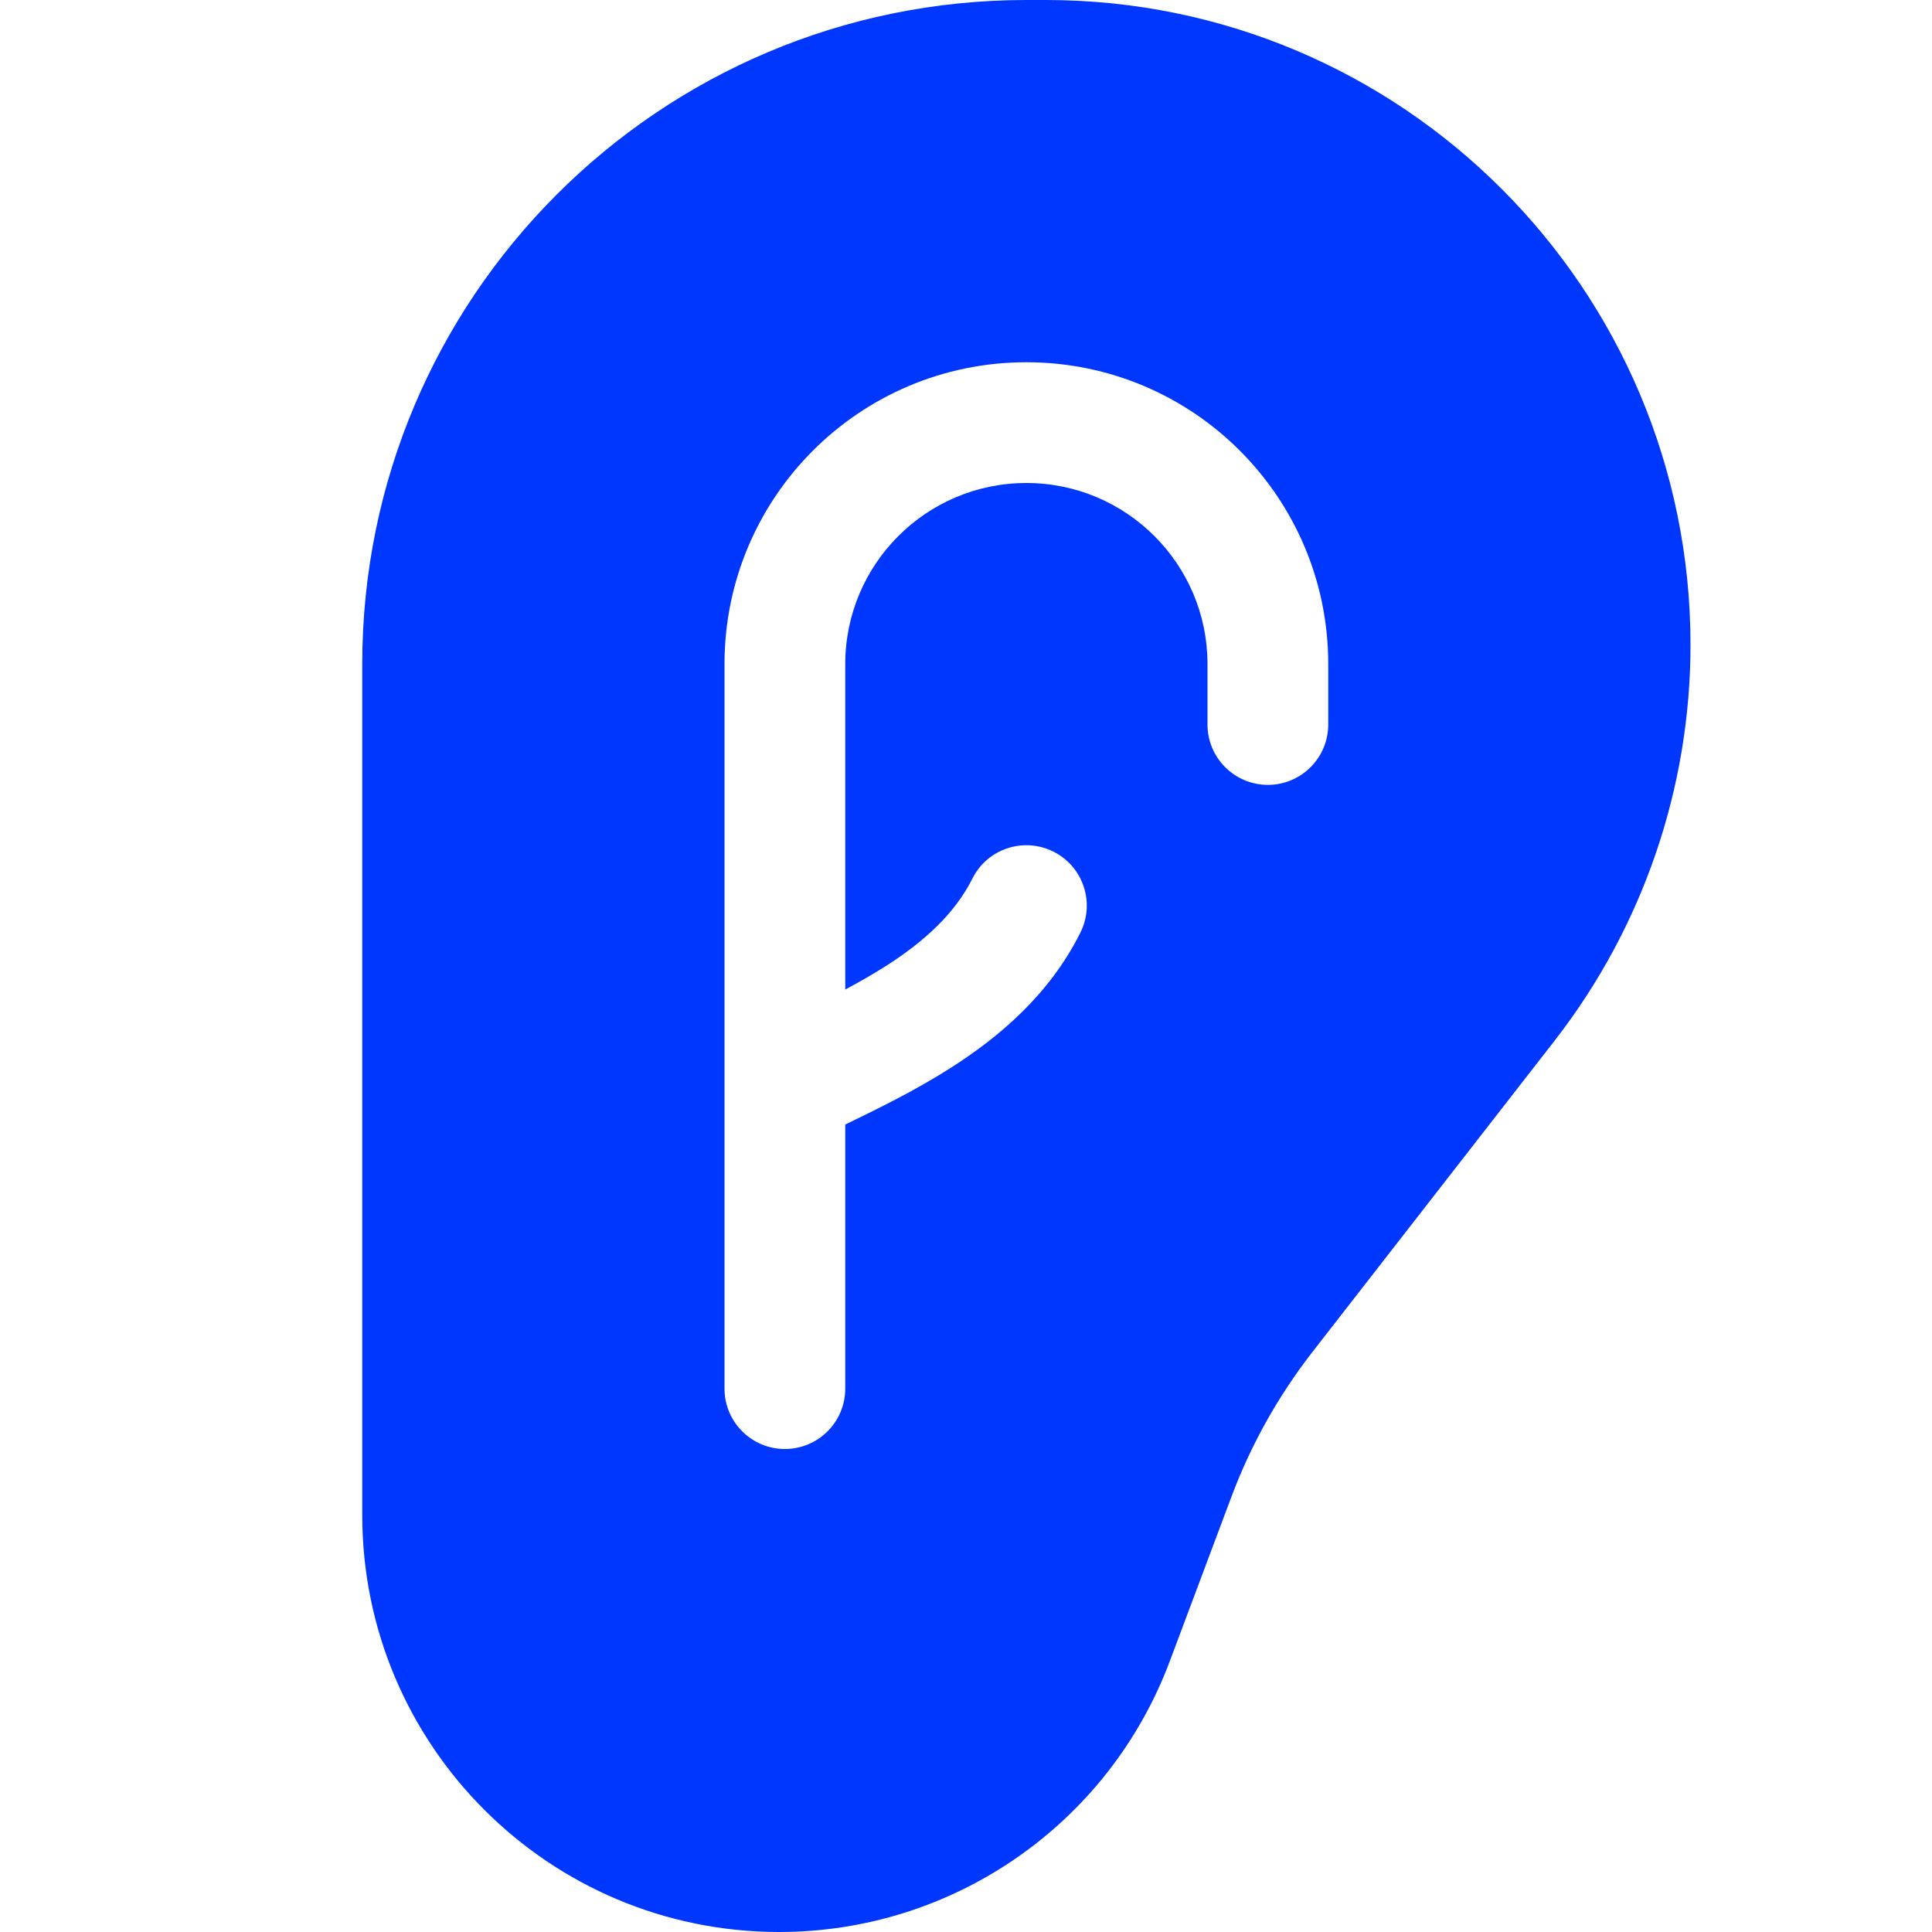 <?xml version="1.0" encoding="UTF-8"?> <svg xmlns="http://www.w3.org/2000/svg" width="16" height="16" viewBox="0 0 16 16" fill="none"><path d="M8.5 0C5.462 0 3 2.462 3 5.5V12.547C3 14.454 4.546 16 6.453 16C7.893 16 9.181 15.107 9.687 13.759L10.198 12.396C10.359 11.966 10.585 11.562 10.867 11.199L12.875 8.618C13.604 7.68 14 6.527 14 5.34C14 2.391 11.609 0 8.66 0H8.5ZM7 5.5V8.195C7.112 8.135 7.223 8.072 7.332 8.003C7.659 7.795 7.909 7.563 8.053 7.276C8.176 7.029 8.477 6.929 8.724 7.053C8.971 7.176 9.071 7.477 8.947 7.724C8.691 8.237 8.274 8.589 7.868 8.847C7.581 9.03 7.266 9.184 7 9.313V11.5C7 11.776 6.776 12 6.5 12C6.224 12 6 11.776 6 11.5V5.5C6 4.119 7.119 3 8.5 3C9.881 3 11 4.119 11 5.5V6C11 6.276 10.776 6.5 10.5 6.5C10.224 6.5 10 6.276 10 6V5.5C10 4.672 9.328 4 8.5 4C7.672 4 7 4.672 7 5.5Z" fill="#0037FF"></path></svg> 